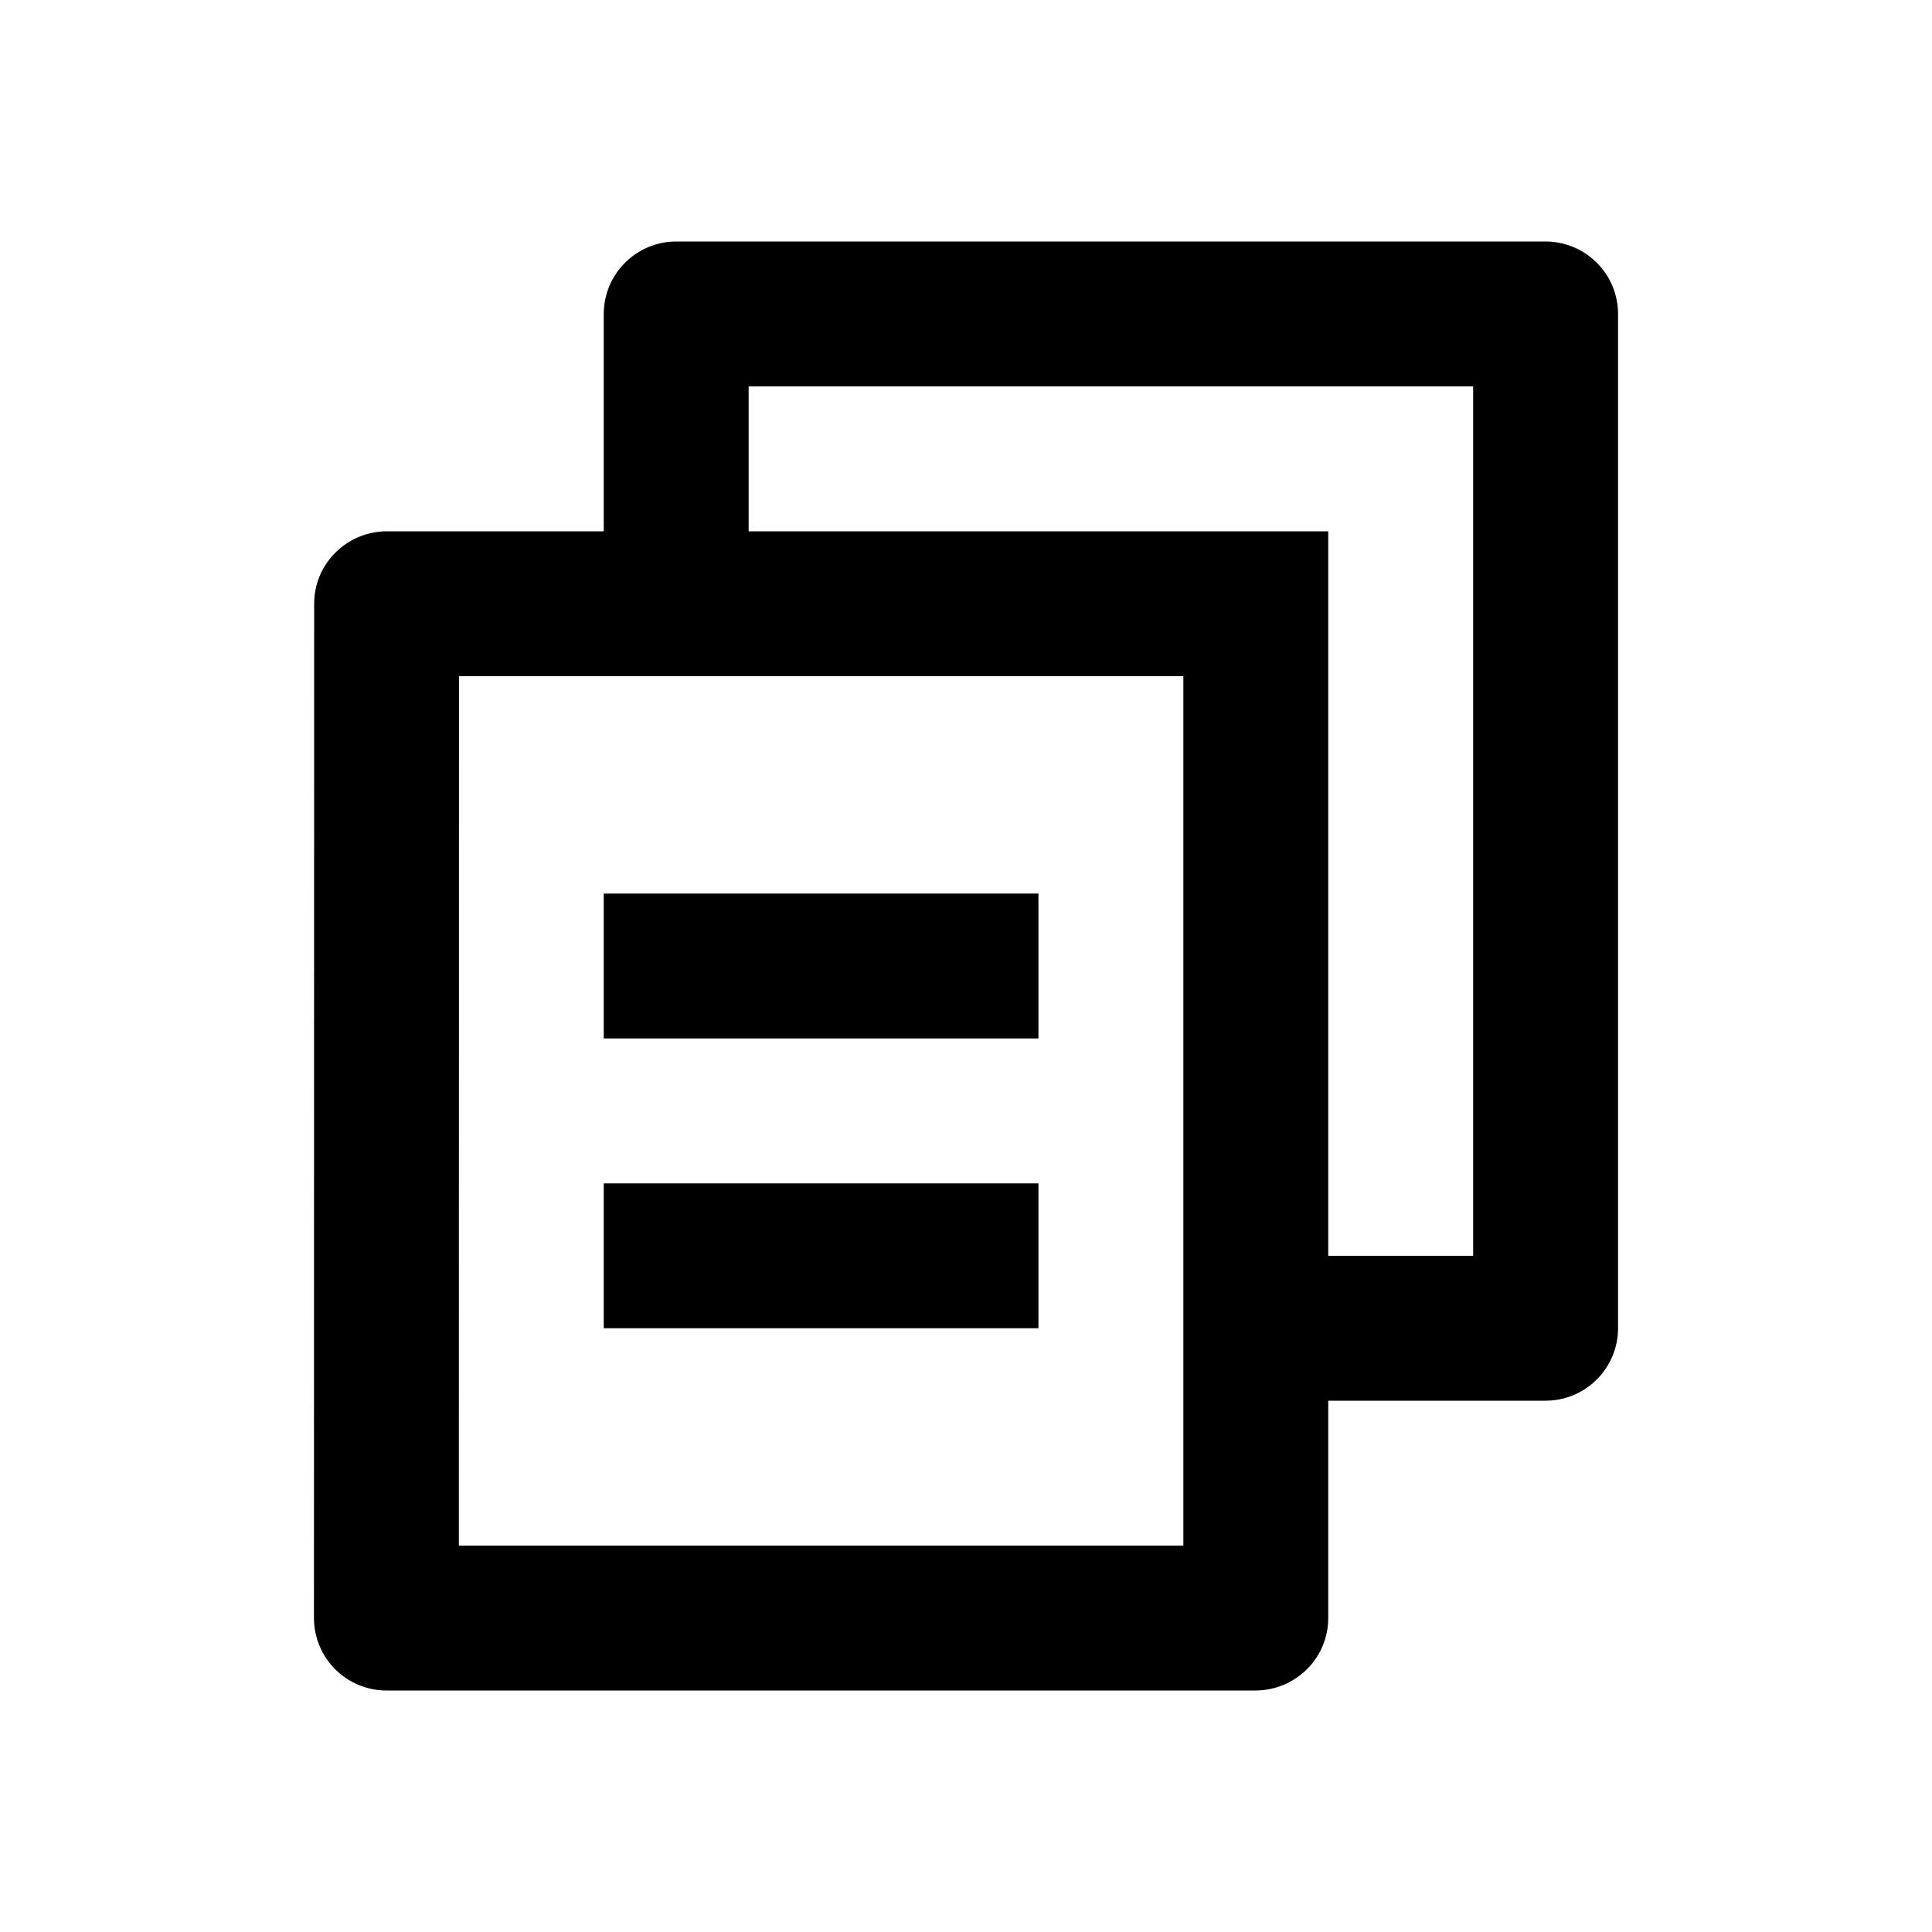 <svg width="28" height="28" viewBox="0 0 28 28" fill="none" xmlns="http://www.w3.org/2000/svg">
<path d="M8.75 7.7V4.55C8.75 4.272 8.861 4.004 9.058 3.808C9.255 3.611 9.522 3.5 9.8 3.5H22.4C22.678 3.5 22.946 3.611 23.142 3.808C23.339 4.004 23.45 4.272 23.45 4.55V19.25C23.45 19.529 23.339 19.796 23.142 19.992C22.946 20.189 22.678 20.3 22.4 20.3H19.25V23.45C19.25 24.03 18.777 24.5 18.193 24.5H5.607C5.469 24.501 5.332 24.474 5.203 24.422C5.075 24.369 4.959 24.292 4.86 24.195C4.762 24.097 4.684 23.981 4.631 23.853C4.578 23.726 4.55 23.588 4.55 23.45L4.553 8.75C4.553 8.17 5.026 7.7 5.609 7.7H8.75ZM6.652 9.8L6.65 22.4H17.15V9.8H6.652ZM10.85 7.7H19.25V18.2H21.35V5.6H10.85V7.7ZM8.75 12.95H15.05V15.05H8.75V12.95ZM8.75 17.15H15.05V19.25H8.75V17.15Z" fill="black"/>
</svg>
